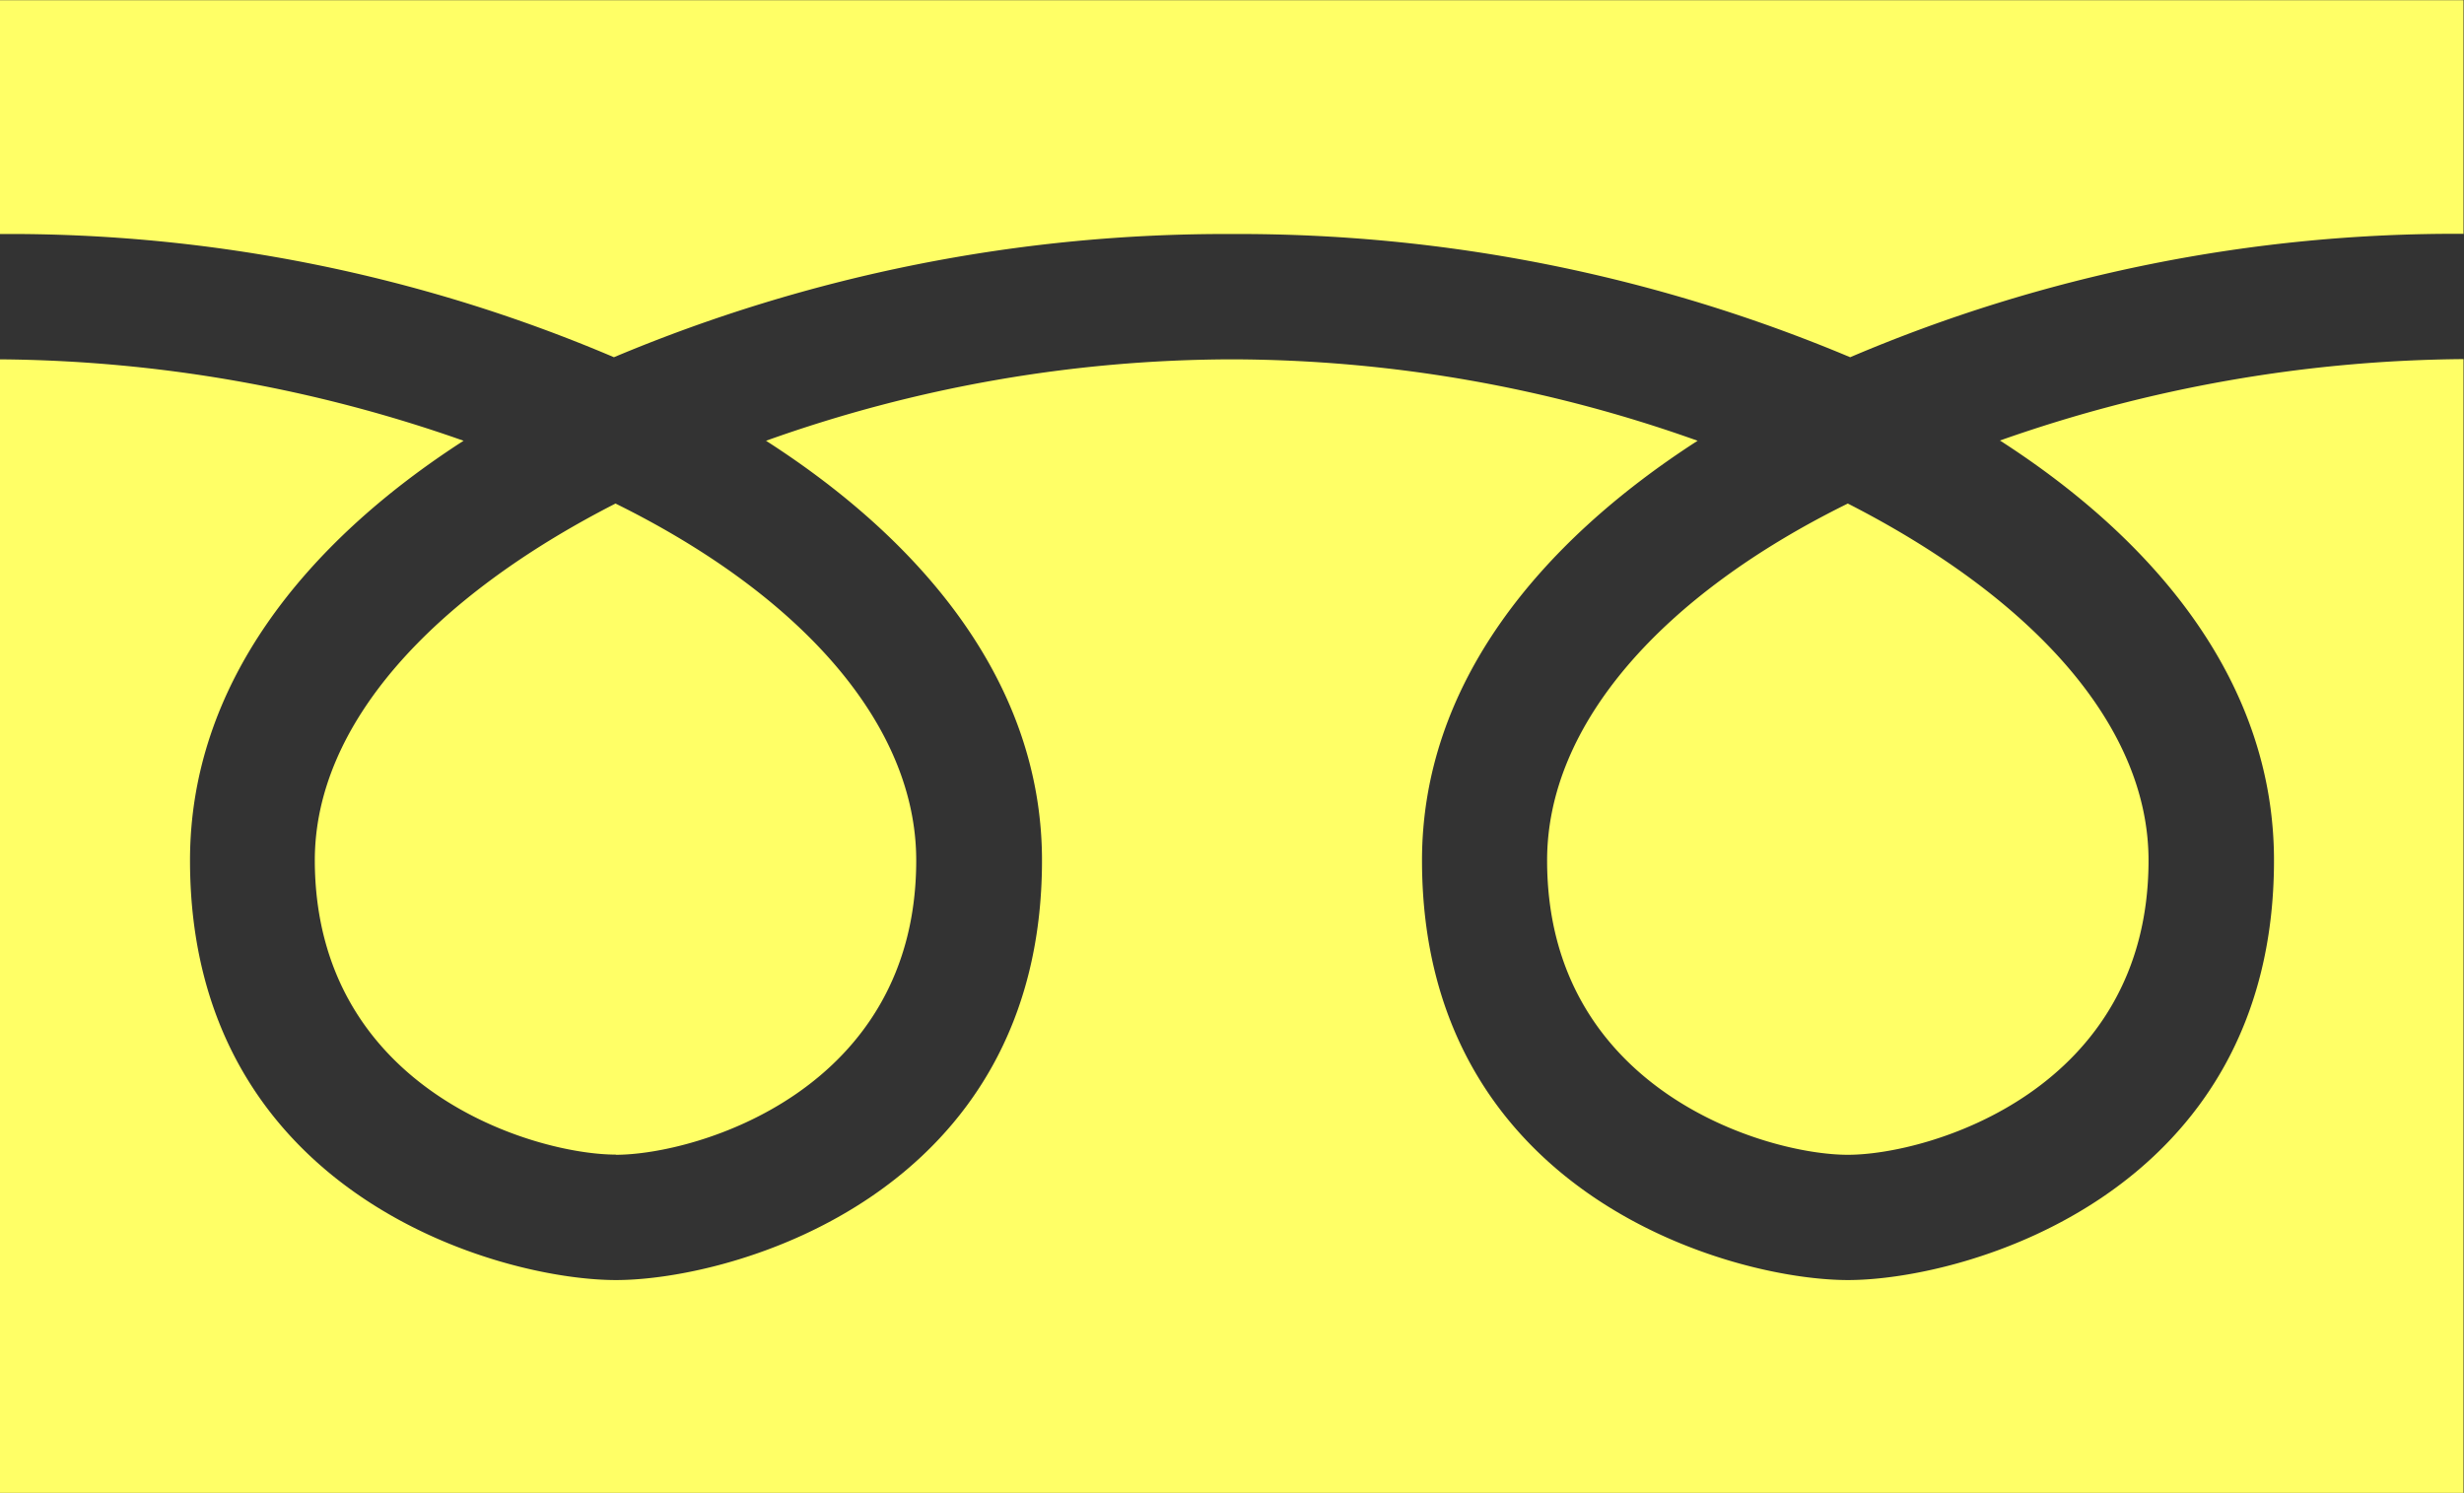 <svg xmlns="http://www.w3.org/2000/svg" width="40.732" height="24.681" viewBox="0 0 40.732 24.681"><rect x="0" y="0" width="40.732" height="24.681" fill="#333333" stroke="none"/><path d="M27.5-25.1c0,3.8,3.624,4.867,4.971,4.867s4.971-1.07,4.971-4.867c0-2.244-1.933-4.349-4.971-5.9C29.4-29.487,27.5-27.347,27.5-25.1Zm-15.4,4.867c1.346,0,4.971-1.07,4.971-4.867,0-2.244-1.9-4.384-4.971-5.9-3.038,1.553-4.971,3.659-4.971,5.9C7.137-21.306,10.762-20.236,12.108-20.236Zm30.549,5.592V-33.388a23.521,23.521,0,0,0-7.663,1.346C37.617-30.35,39.516-28,39.516-25.1c0,5.523-5.109,6.938-7.042,6.938S25.432-19.58,25.432-25.1c0-2.9,1.933-5.247,4.556-6.938a22.994,22.994,0,0,0-7.7-1.346,22.994,22.994,0,0,0-7.7,1.346C17.217-30.35,19.15-28,19.15-25.1c0,5.523-5.109,6.938-7.042,6.938S5.066-19.58,5.066-25.1c0-2.9,1.9-5.247,4.522-6.938a23.521,23.521,0,0,0-7.663-1.346v18.744Zm0-20.815v-3.866H1.925v3.866a25.5,25.5,0,0,1,10.149,2.037,26.082,26.082,0,0,1,10.218-2.037,26.082,26.082,0,0,1,10.218,2.037A25.5,25.5,0,0,1,42.657-35.459Z" transform="translate(-1.925 39.325)" fill="#ff6"/></svg>